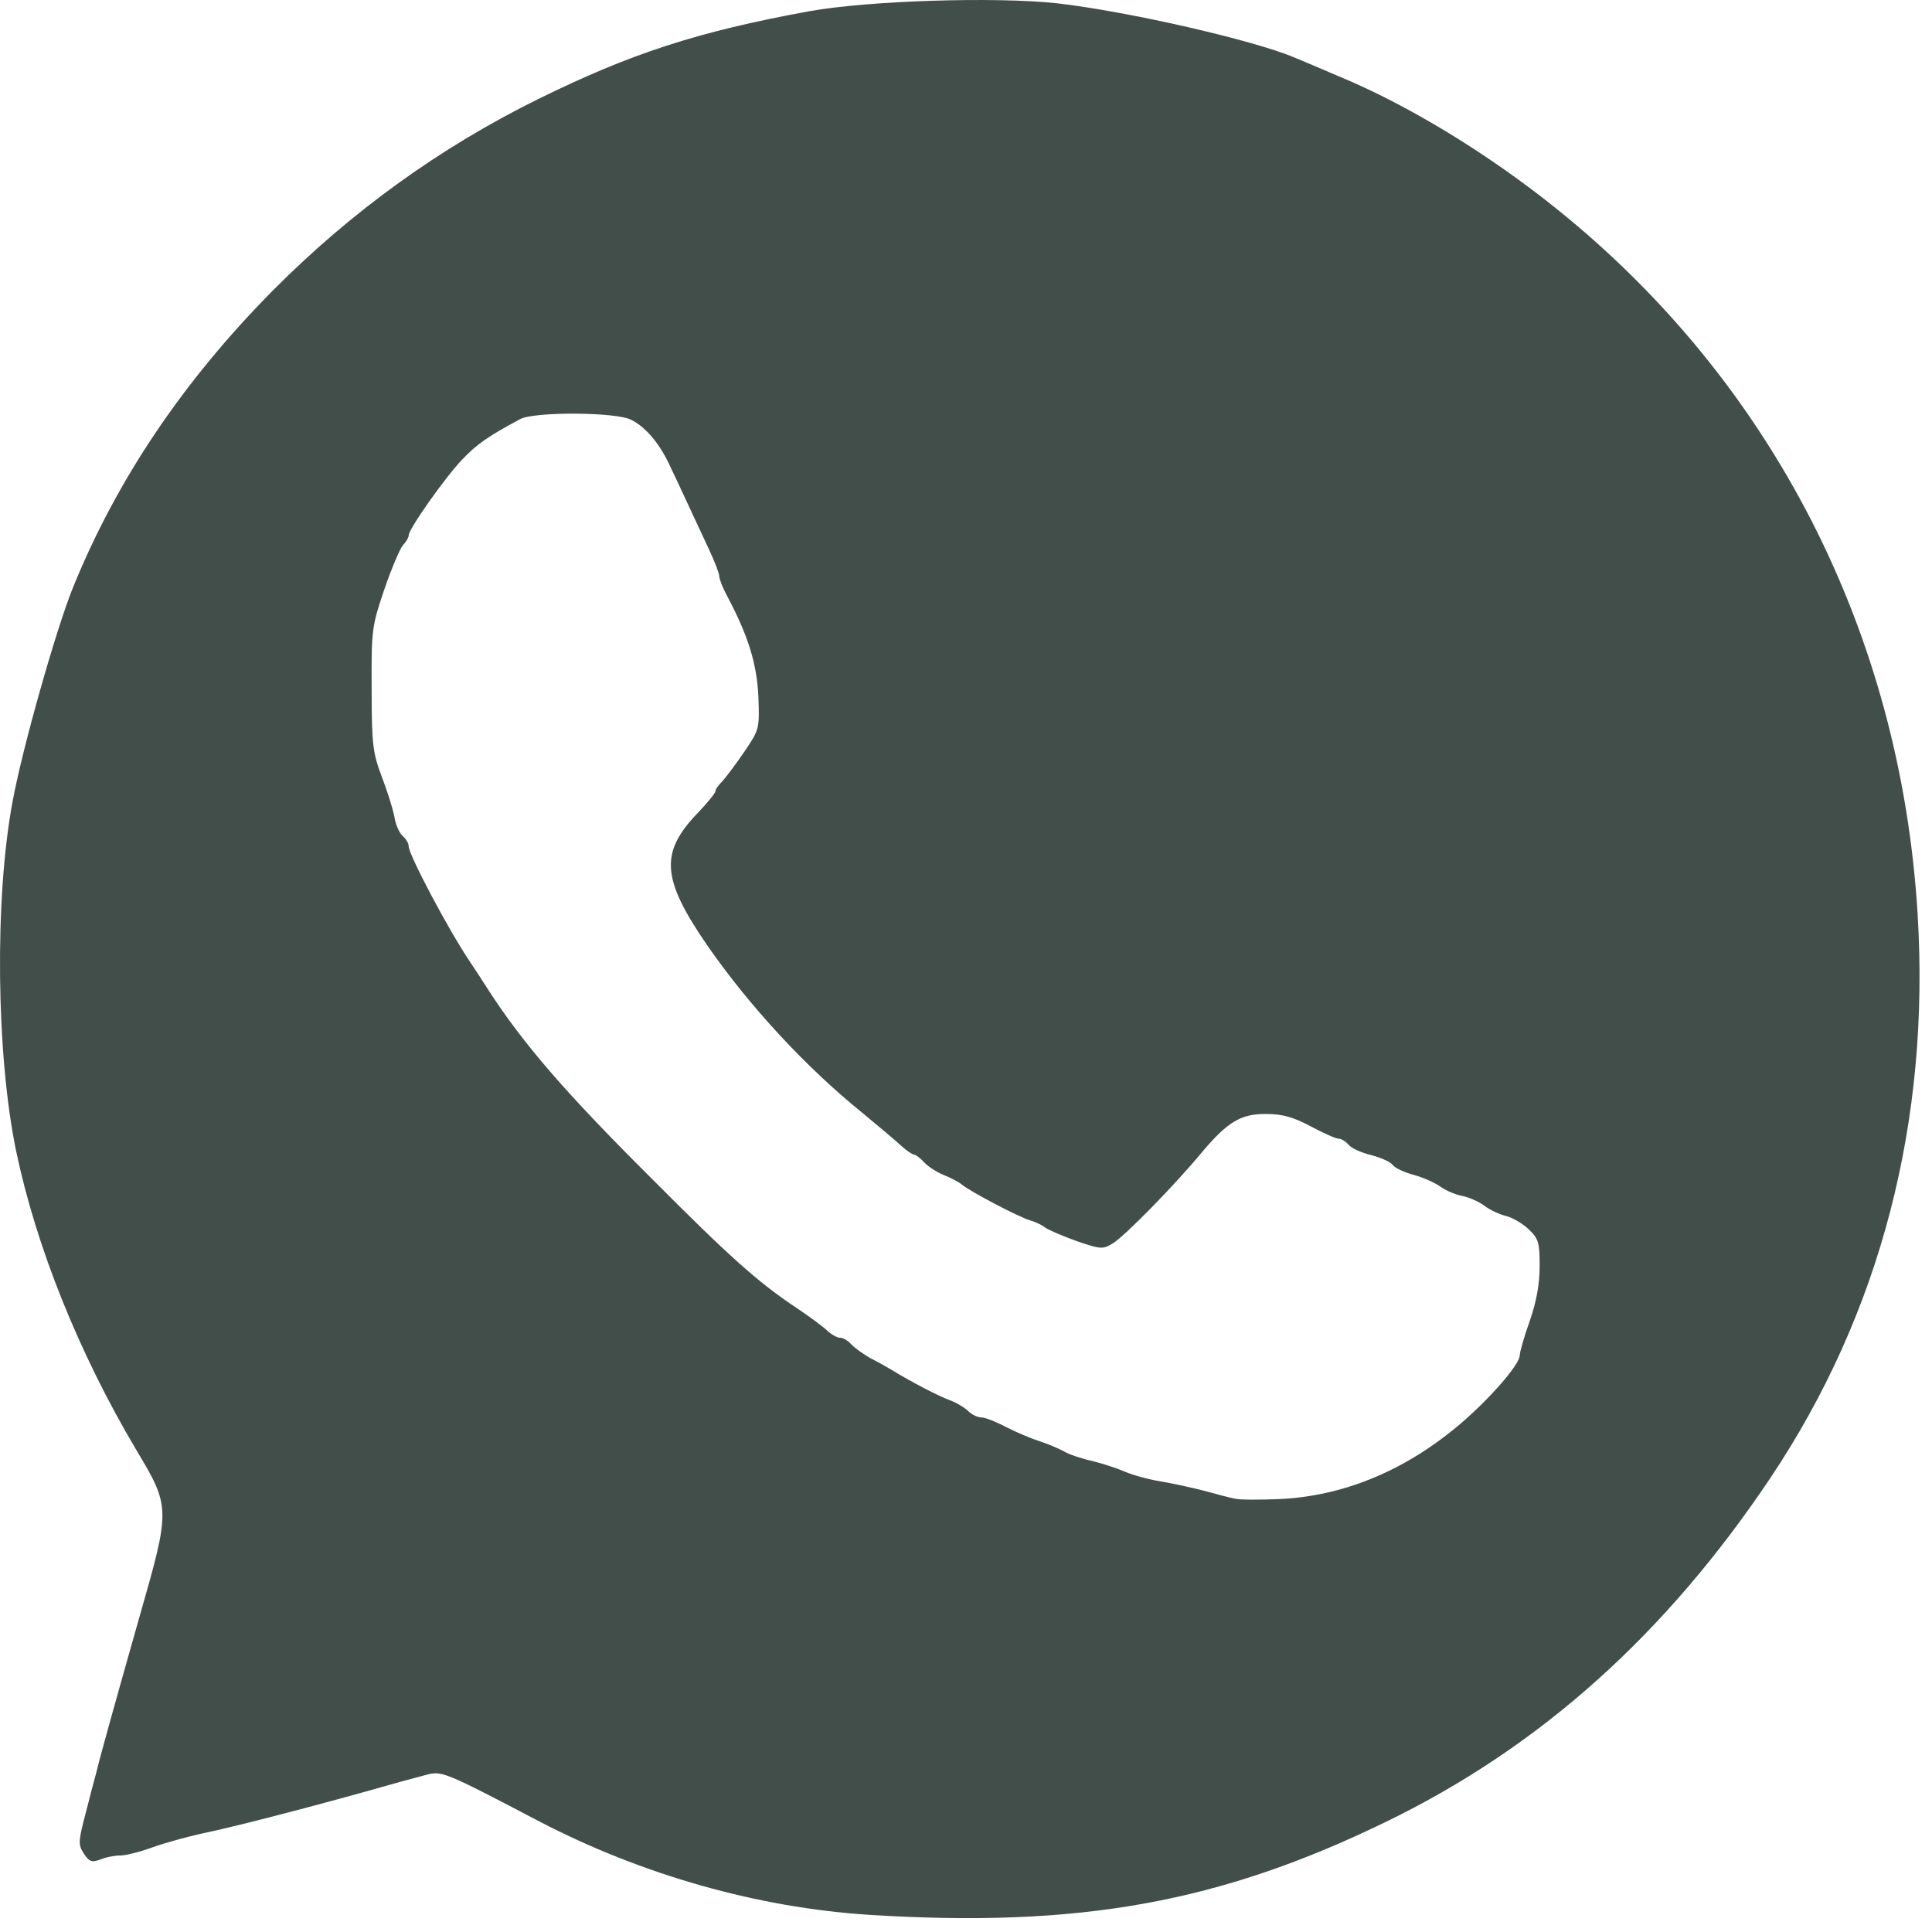 <?xml version="1.0" encoding="UTF-8"?> <svg xmlns="http://www.w3.org/2000/svg" width="98" height="98" viewBox="0 0 98 98" fill="none"><path fill-rule="evenodd" clip-rule="evenodd" d="M27.377 92.402C32.589 95.109 38.447 96.766 44.082 97.129C54.728 97.796 61.858 96.523 70.322 92.402C78.139 88.605 84.502 82.888 89.815 74.95C95.39 66.607 97.915 56.87 97.269 46.346C96.4 32.105 89.916 19.42 79.008 10.633C75.554 7.845 71.433 5.32 67.898 3.866C67.009 3.482 65.999 3.058 65.656 2.916C63.616 2.048 57.293 0.593 53.637 0.169C50.526 -0.174 44.042 0.028 41.032 0.573C35.396 1.603 31.983 2.714 27.276 5.037C22.327 7.481 17.843 10.713 13.863 14.713C9.298 19.319 5.924 24.328 3.702 29.802C2.834 31.944 1.117 38.024 0.632 40.69C-0.277 45.579 -0.196 53.477 0.814 58.365C1.824 63.213 3.985 68.607 6.894 73.515C8.651 76.444 8.651 76.505 7.096 81.939C5.904 86.14 5.096 89.029 4.894 89.877C4.813 90.16 4.571 91.089 4.349 91.958C3.965 93.412 3.965 93.574 4.248 94.018C4.531 94.442 4.652 94.483 5.096 94.321C5.379 94.2 5.823 94.119 6.106 94.119C6.369 94.119 7.116 93.938 7.763 93.695C8.389 93.473 9.5 93.17 10.227 93.008C11.702 92.705 15.014 91.857 18.509 90.887C19.782 90.524 21.175 90.14 21.579 90.039C22.408 89.817 22.448 89.817 27.377 92.402ZM61.07 75.616C61.717 75.798 62.424 75.98 62.646 76.02C62.868 76.081 63.878 76.081 64.888 76.04C68.06 75.899 71.11 74.667 73.837 72.424C75.412 71.132 77.089 69.233 77.089 68.748C77.089 68.586 77.311 67.799 77.594 67.011C77.937 66.021 78.099 65.132 78.099 64.223C78.099 63.031 78.038 62.829 77.554 62.365C77.23 62.062 76.725 61.759 76.382 61.678C76.059 61.597 75.574 61.375 75.311 61.173C75.049 60.971 74.564 60.749 74.2 60.668C73.837 60.607 73.332 60.385 73.049 60.183C72.766 59.981 72.16 59.719 71.716 59.597C71.251 59.476 70.766 59.254 70.645 59.092C70.524 58.931 70.019 58.709 69.534 58.587C69.049 58.466 68.544 58.244 68.403 58.062C68.262 57.901 68.039 57.759 67.898 57.759C67.757 57.759 67.13 57.476 66.484 57.133C65.615 56.668 65.05 56.507 64.242 56.507C62.949 56.487 62.262 56.911 60.969 58.446C59.636 60.062 57.051 62.708 56.445 63.072C55.94 63.375 55.839 63.375 54.606 62.951C53.879 62.688 53.172 62.385 53.011 62.264C52.869 62.143 52.526 61.981 52.243 61.9C51.637 61.718 49.233 60.446 48.809 60.102C48.647 59.961 48.223 59.739 47.86 59.597C47.516 59.456 47.072 59.173 46.87 58.951C46.688 58.749 46.446 58.567 46.365 58.567C46.284 58.567 45.981 58.365 45.718 58.123C45.436 57.86 44.547 57.113 43.739 56.446C40.891 54.143 38.042 51.073 35.881 47.962C33.558 44.589 33.457 43.256 35.376 41.256C35.881 40.731 36.285 40.226 36.285 40.145C36.285 40.044 36.447 39.822 36.649 39.62C36.83 39.418 37.335 38.751 37.76 38.125C38.527 36.994 38.527 36.973 38.467 35.297C38.386 33.62 37.921 32.186 36.891 30.247C36.669 29.843 36.487 29.378 36.487 29.237C36.487 29.095 36.245 28.469 35.962 27.863C35.873 27.672 35.767 27.446 35.657 27.21C35.416 26.696 35.152 26.129 34.972 25.742C34.861 25.511 34.724 25.213 34.583 24.908C34.392 24.494 34.194 24.065 34.043 23.763C33.518 22.571 32.79 21.682 32.023 21.298C31.275 20.894 27.114 20.874 26.387 21.258C24.731 22.147 24.185 22.53 23.438 23.318C22.569 24.227 20.731 26.833 20.731 27.156C20.731 27.257 20.61 27.479 20.448 27.641C20.287 27.823 19.862 28.833 19.499 29.883C18.873 31.742 18.832 31.903 18.852 34.933C18.852 37.781 18.913 38.185 19.357 39.377C19.64 40.104 19.923 41.013 20.004 41.417C20.064 41.842 20.266 42.266 20.428 42.407C20.59 42.549 20.731 42.771 20.731 42.932C20.731 43.357 22.751 47.174 23.842 48.79C24.064 49.114 24.468 49.74 24.751 50.184C26.528 52.931 28.629 55.376 33.053 59.779C37.032 63.779 38.487 65.072 40.406 66.344C41.072 66.789 41.779 67.314 41.981 67.516C42.183 67.698 42.466 67.859 42.628 67.859C42.769 67.859 43.012 68.001 43.173 68.182C43.315 68.344 43.759 68.667 44.143 68.889C44.547 69.091 45.011 69.354 45.173 69.455C46.264 70.122 47.597 70.808 48.142 71.01C48.486 71.132 48.93 71.394 49.112 71.576C49.294 71.758 49.597 71.899 49.779 71.899C49.981 71.899 50.526 72.121 51.031 72.384C51.536 72.647 52.304 72.97 52.748 73.111C53.192 73.253 53.738 73.495 53.96 73.616C54.182 73.758 54.829 73.98 55.374 74.101C55.94 74.242 56.687 74.485 57.051 74.646C57.414 74.808 58.202 75.03 58.808 75.131C59.414 75.232 60.444 75.454 61.07 75.616Z" fill="#13221D" fill-opacity="0.8"></path></svg> 